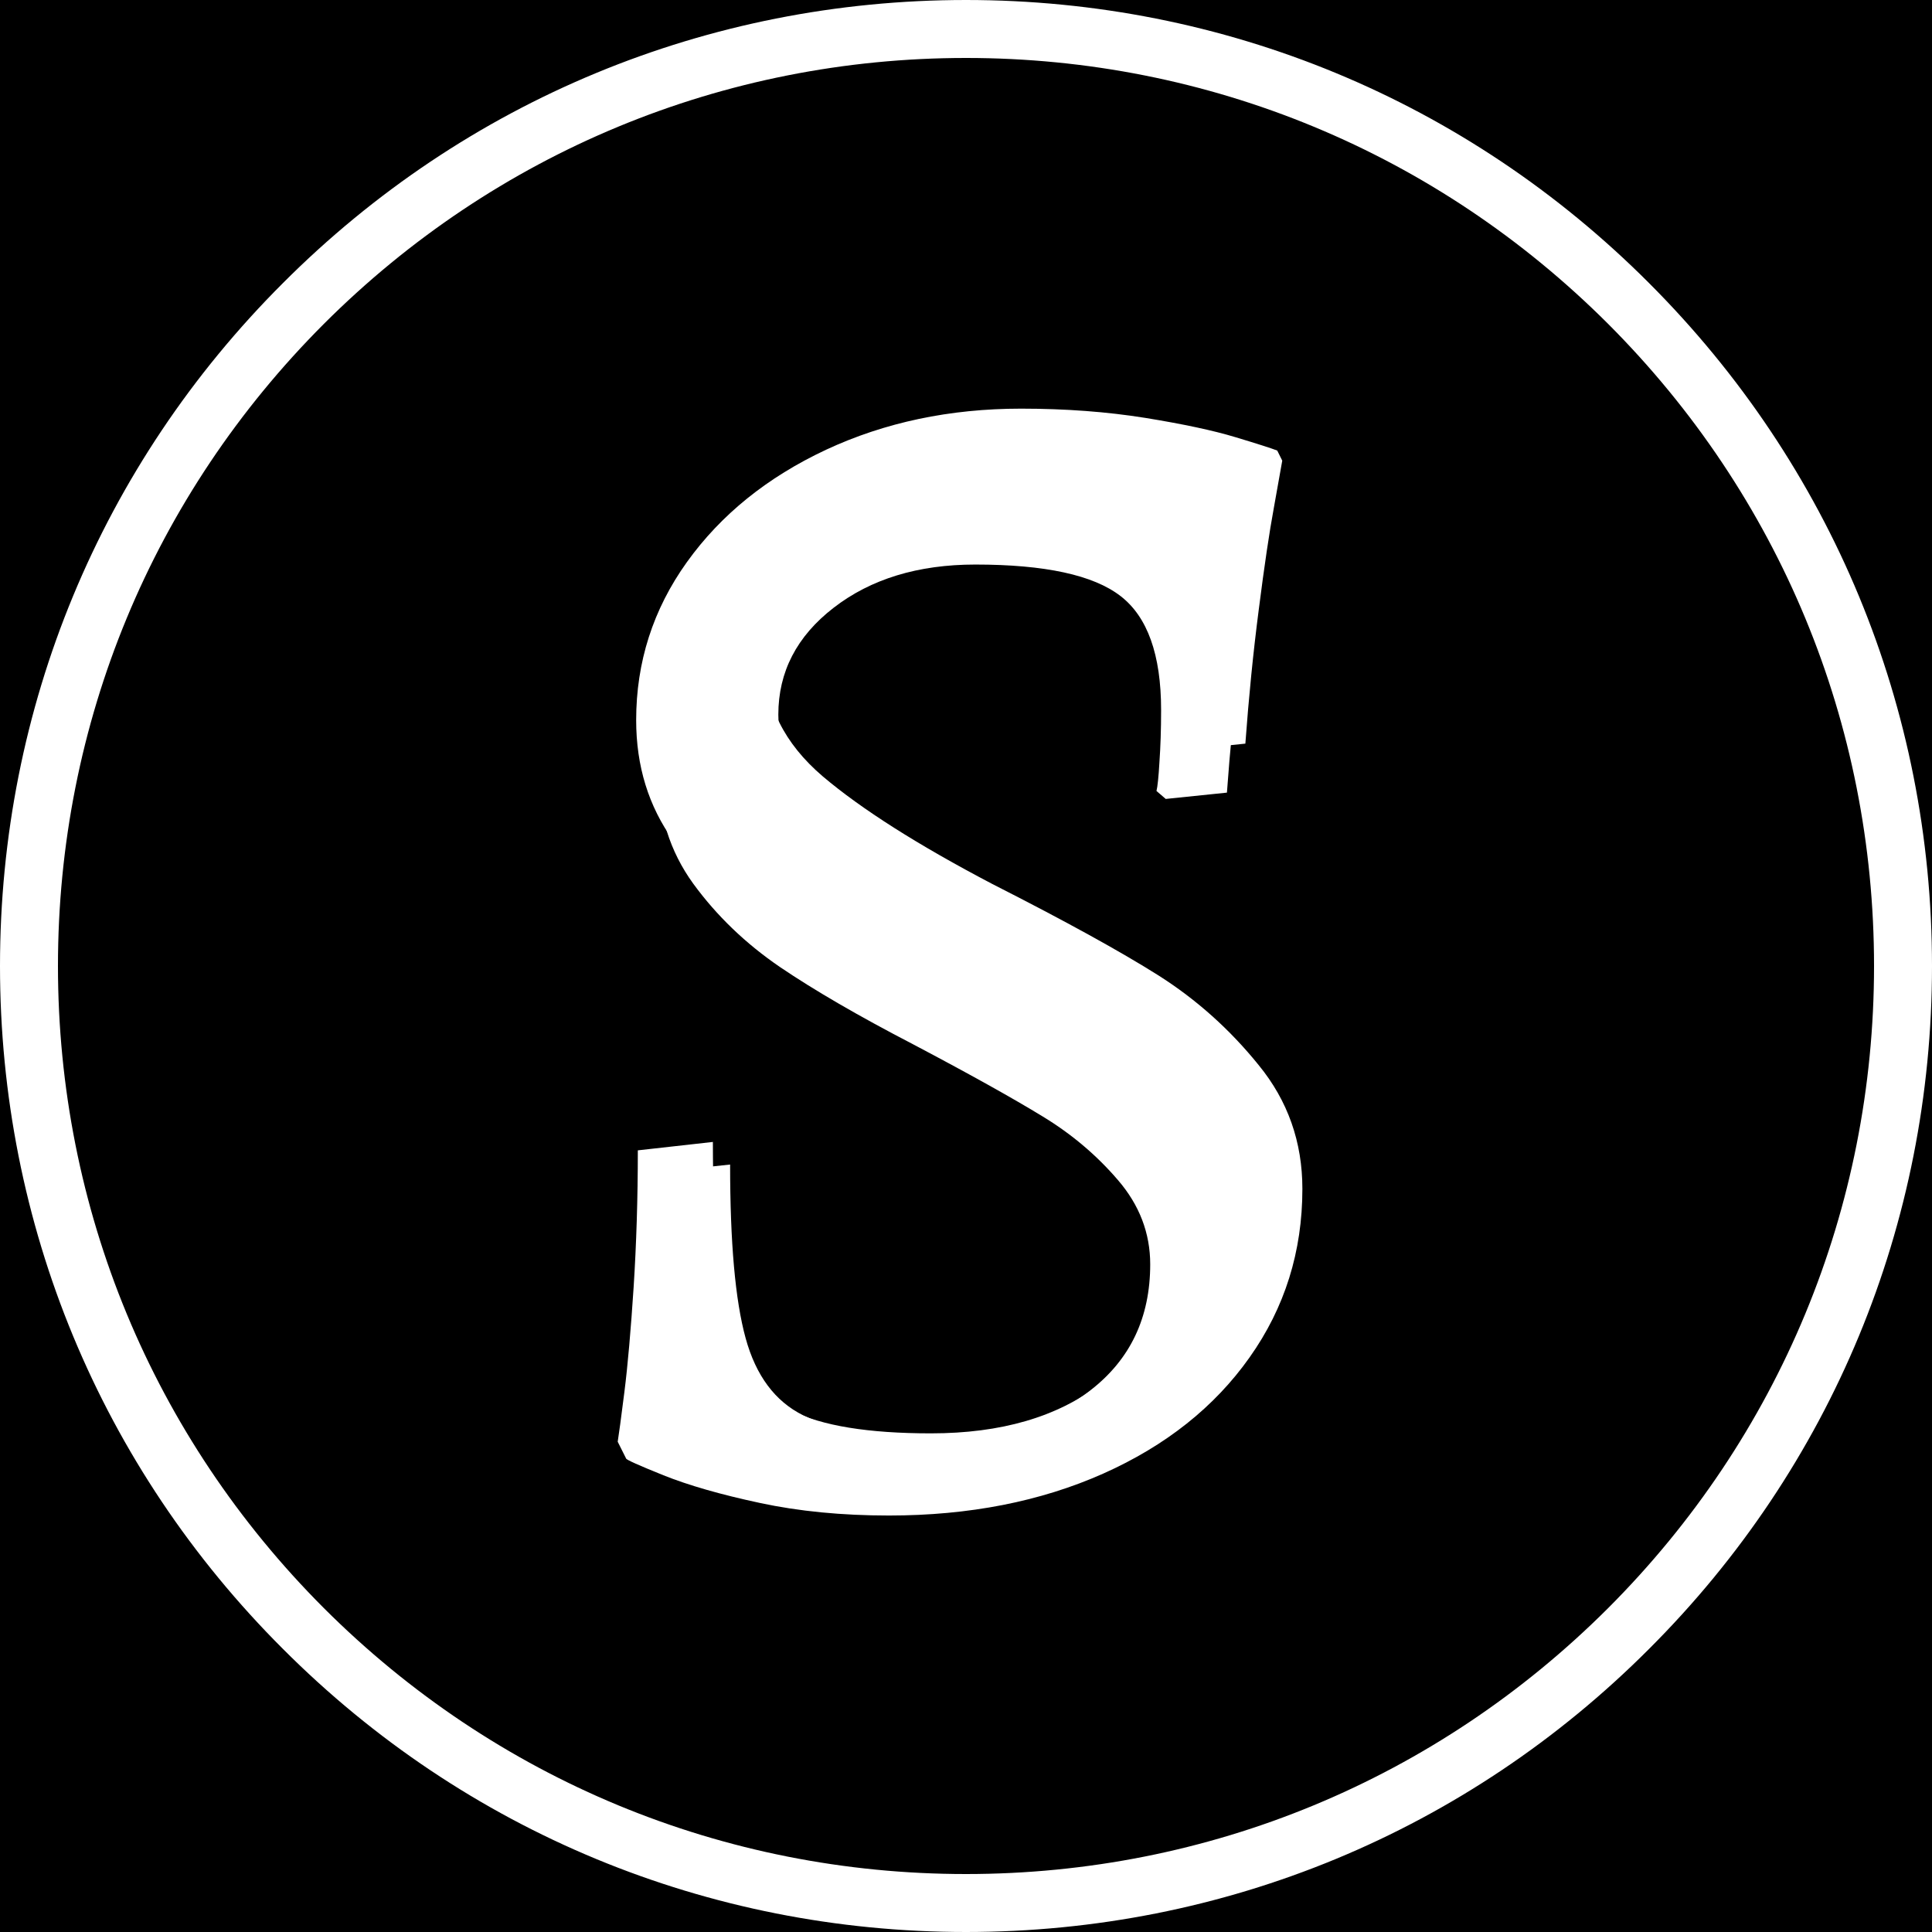 <?xml version="1.0" encoding="UTF-8"?> <svg xmlns="http://www.w3.org/2000/svg" xmlns:xlink="http://www.w3.org/1999/xlink" width="96" zoomAndPan="magnify" viewBox="0 0 72 72" height="96" preserveAspectRatio="xMidYMid meet" version="1.0"><defs><g></g><clipPath id="c57820a5cf"><rect x="0" width="32" y="0" height="72"></rect></clipPath><clipPath id="0170c67ec3"><path d="M 36 72 C 26.387 72 17.34 68.258 10.547 61.453 C 3.742 54.66 0 45.613 0 36 C 0 26.387 3.742 17.34 10.547 10.547 C 17.34 3.742 26.387 0 36 0 C 45.613 0 54.66 3.742 61.453 10.547 C 68.258 17.352 72 26.387 72 36 C 72 45.613 68.258 54.66 61.453 61.453 C 54.66 68.258 45.613 72 36 72 Z M 36 2.16 C 26.965 2.16 18.461 5.684 12.07 12.07 C 5.684 18.461 2.16 26.965 2.16 36 C 2.16 45.035 5.684 53.539 12.07 59.93 C 18.461 66.316 26.965 69.84 36 69.84 C 45.035 69.84 53.539 66.316 59.93 59.93 C 66.316 53.539 69.84 45.035 69.84 36 C 69.84 26.965 66.316 18.461 59.93 12.07 C 53.539 5.684 45.035 2.16 36 2.16 Z M 36 2.16 " clip-rule="nonzero"></path></clipPath><clipPath id="c57793e247"><path d="M 0 0 L 72 0 L 72 72 L 0 72 Z M 0 0 " clip-rule="nonzero"></path></clipPath><clipPath id="f4ca312a47"><path d="M 36 72 C 26.387 72 17.34 68.258 10.547 61.453 C 3.742 54.66 0 45.613 0 36 C 0 26.387 3.742 17.34 10.547 10.547 C 17.34 3.742 26.387 0 36 0 C 45.613 0 54.66 3.742 61.453 10.547 C 68.258 17.352 72 26.387 72 36 C 72 45.613 68.258 54.66 61.453 61.453 C 54.66 68.258 45.613 72 36 72 Z M 36 2.16 C 26.965 2.16 18.461 5.684 12.07 12.07 C 5.684 18.461 2.16 26.965 2.16 36 C 2.16 45.035 5.684 53.539 12.07 59.93 C 18.461 66.316 26.965 69.84 36 69.84 C 45.035 69.84 53.539 66.316 59.93 59.93 C 66.316 53.539 69.84 45.035 69.84 36 C 69.84 26.965 66.316 18.461 59.93 12.07 C 53.539 5.684 45.035 2.16 36 2.16 Z M 36 2.16 " clip-rule="nonzero"></path></clipPath><clipPath id="dad70aa098"><rect x="0" width="72" y="0" height="72"></rect></clipPath><clipPath id="e58e6793b1"><rect x="0" width="35" y="0" height="72"></rect></clipPath></defs><rect x="-7.2" width="86.4" fill="#ffffff" y="-7.2" height="86.4" fill-opacity="1"></rect><rect x="-7.2" width="86.4" fill="#000000" y="-7.2" height="86.4" fill-opacity="1"></rect><g transform="matrix(1, 0, 0, 1, 20, -0)"><g clip-path="url(#c57820a5cf)"><g fill="#ffffff" fill-opacity="1"><g transform="translate(0.568, 55.68)"><g><path d="M 12.75 0.703 C 11.125 0.703 9.629 0.555 8.266 0.266 C 6.91 -0.023 5.797 -0.344 4.922 -0.688 C 4.047 -1.039 3.609 -1.238 3.609 -1.281 L 3.312 -1.859 C 3.352 -2.098 3.43 -2.68 3.547 -3.609 C 3.66 -4.535 3.766 -5.742 3.859 -7.234 C 3.961 -8.734 4.016 -10.32 4.016 -12 L 6.641 -12.281 C 6.641 -9.375 6.832 -7.219 7.219 -5.812 C 7.602 -4.414 8.316 -3.457 9.359 -2.938 C 10.41 -2.414 12.023 -2.156 14.203 -2.156 C 16.648 -2.156 18.609 -2.727 20.078 -3.875 C 21.555 -5.02 22.297 -6.582 22.297 -8.562 C 22.297 -9.727 21.895 -10.773 21.094 -11.703 C 20.301 -12.629 19.363 -13.422 18.281 -14.078 C 17.195 -14.742 15.586 -15.641 13.453 -16.766 C 11.43 -17.816 9.781 -18.773 8.5 -19.641 C 7.219 -20.516 6.141 -21.551 5.266 -22.75 C 4.391 -23.957 3.953 -25.359 3.953 -26.953 C 3.953 -28.973 4.547 -30.805 5.734 -32.453 C 6.922 -34.109 8.531 -35.41 10.562 -36.359 C 12.602 -37.305 14.863 -37.781 17.344 -37.781 C 18.895 -37.781 20.332 -37.672 21.656 -37.453 C 22.977 -37.242 24.023 -37.02 24.797 -36.781 C 25.578 -36.551 26.062 -36.398 26.25 -36.328 L 26.438 -35.984 C 26.395 -35.742 26.297 -35.195 26.141 -34.344 C 25.984 -33.488 25.805 -32.305 25.609 -30.797 C 25.422 -29.285 25.27 -27.734 25.156 -26.141 L 22.875 -25.906 L 22.531 -26.203 C 22.57 -26.359 22.609 -26.719 22.641 -27.281 C 22.68 -27.844 22.703 -28.488 22.703 -29.219 C 22.703 -31.281 22.195 -32.695 21.188 -33.469 C 20.176 -34.25 18.375 -34.641 15.781 -34.641 C 13.645 -34.641 11.883 -34.102 10.5 -33.031 C 9.125 -31.969 8.438 -30.641 8.438 -29.047 C 8.438 -27.492 9.102 -26.145 10.438 -25 C 11.781 -23.852 13.754 -22.602 16.359 -21.25 C 18.879 -19.969 20.801 -18.91 22.125 -18.078 C 23.445 -17.242 24.609 -16.203 25.609 -14.953 C 26.617 -13.711 27.125 -12.281 27.125 -10.656 C 27.125 -8.477 26.516 -6.523 25.297 -4.797 C 24.078 -3.078 22.379 -1.727 20.203 -0.75 C 18.023 0.219 15.539 0.703 12.75 0.703 Z M 12.75 0.703 "></path></g></g></g></g></g><g clip-path="url(#0170c67ec3)"><g transform="matrix(1, 0, 0, 1, 0, -0)"><g clip-path="url(#dad70aa098)"><g clip-path="url(#c57793e247)"><g clip-path="url(#f4ca312a47)"><rect x="-15.84" width="103.68" fill="#ffffff" height="103.68" y="-15.84" fill-opacity="1"></rect></g></g></g></g></g><g transform="matrix(1, 0, 0, 1, 19, -0)"><g clip-path="url(#e58e6793b1)"><g fill="#ffffff" fill-opacity="1"><g transform="translate(0.458, 55.729)"><g><path d="M 13.672 0.75 C 11.922 0.75 10.316 0.594 8.859 0.281 C 7.398 -0.031 6.203 -0.375 5.266 -0.75 C 4.336 -1.125 3.875 -1.332 3.875 -1.375 L 3.562 -2 C 3.602 -2.25 3.688 -2.867 3.812 -3.859 C 3.938 -4.859 4.051 -6.16 4.156 -7.766 C 4.258 -9.367 4.312 -11.066 4.312 -12.859 L 7.109 -13.172 C 7.109 -10.047 7.316 -7.734 7.734 -6.234 C 8.148 -4.742 8.922 -3.719 10.047 -3.156 C 11.172 -2.594 12.898 -2.312 15.234 -2.312 C 17.848 -2.312 19.945 -2.922 21.531 -4.141 C 23.113 -5.367 23.906 -7.047 23.906 -9.172 C 23.906 -10.422 23.477 -11.547 22.625 -12.547 C 21.77 -13.547 20.758 -14.395 19.594 -15.094 C 18.426 -15.801 16.703 -16.758 14.422 -17.969 C 12.254 -19.094 10.484 -20.125 9.109 -21.062 C 7.734 -22 6.578 -23.109 5.641 -24.391 C 4.711 -25.68 4.25 -27.18 4.25 -28.891 C 4.25 -31.055 4.879 -33.02 6.141 -34.781 C 7.41 -36.551 9.141 -37.945 11.328 -38.969 C 13.516 -39.988 15.938 -40.5 18.594 -40.5 C 20.258 -40.5 21.801 -40.383 23.219 -40.156 C 24.633 -39.926 25.754 -39.688 26.578 -39.438 C 27.41 -39.188 27.93 -39.02 28.141 -38.938 L 28.328 -38.562 C 28.285 -38.312 28.18 -37.727 28.016 -36.812 C 27.848 -35.906 27.66 -34.641 27.453 -33.016 C 27.242 -31.391 27.078 -29.723 26.953 -28.016 L 24.531 -27.766 L 24.156 -28.078 C 24.195 -28.242 24.238 -28.629 24.281 -29.234 C 24.32 -29.836 24.344 -30.535 24.344 -31.328 C 24.344 -33.535 23.801 -35.051 22.719 -35.875 C 21.633 -36.707 19.695 -37.125 16.906 -37.125 C 14.625 -37.125 12.742 -36.551 11.266 -35.406 C 9.785 -34.27 9.047 -32.848 9.047 -31.141 C 9.047 -29.473 9.766 -28.023 11.203 -26.797 C 12.641 -25.578 14.75 -24.238 17.531 -22.781 C 20.238 -21.406 22.301 -20.27 23.719 -19.375 C 25.133 -18.477 26.379 -17.363 27.453 -16.031 C 28.535 -14.707 29.078 -13.172 29.078 -11.422 C 29.078 -9.086 28.422 -6.992 27.109 -5.141 C 25.805 -3.297 23.988 -1.852 21.656 -0.812 C 19.32 0.227 16.66 0.75 13.672 0.75 Z M 13.672 0.75 "></path></g></g></g></g></g></svg> 